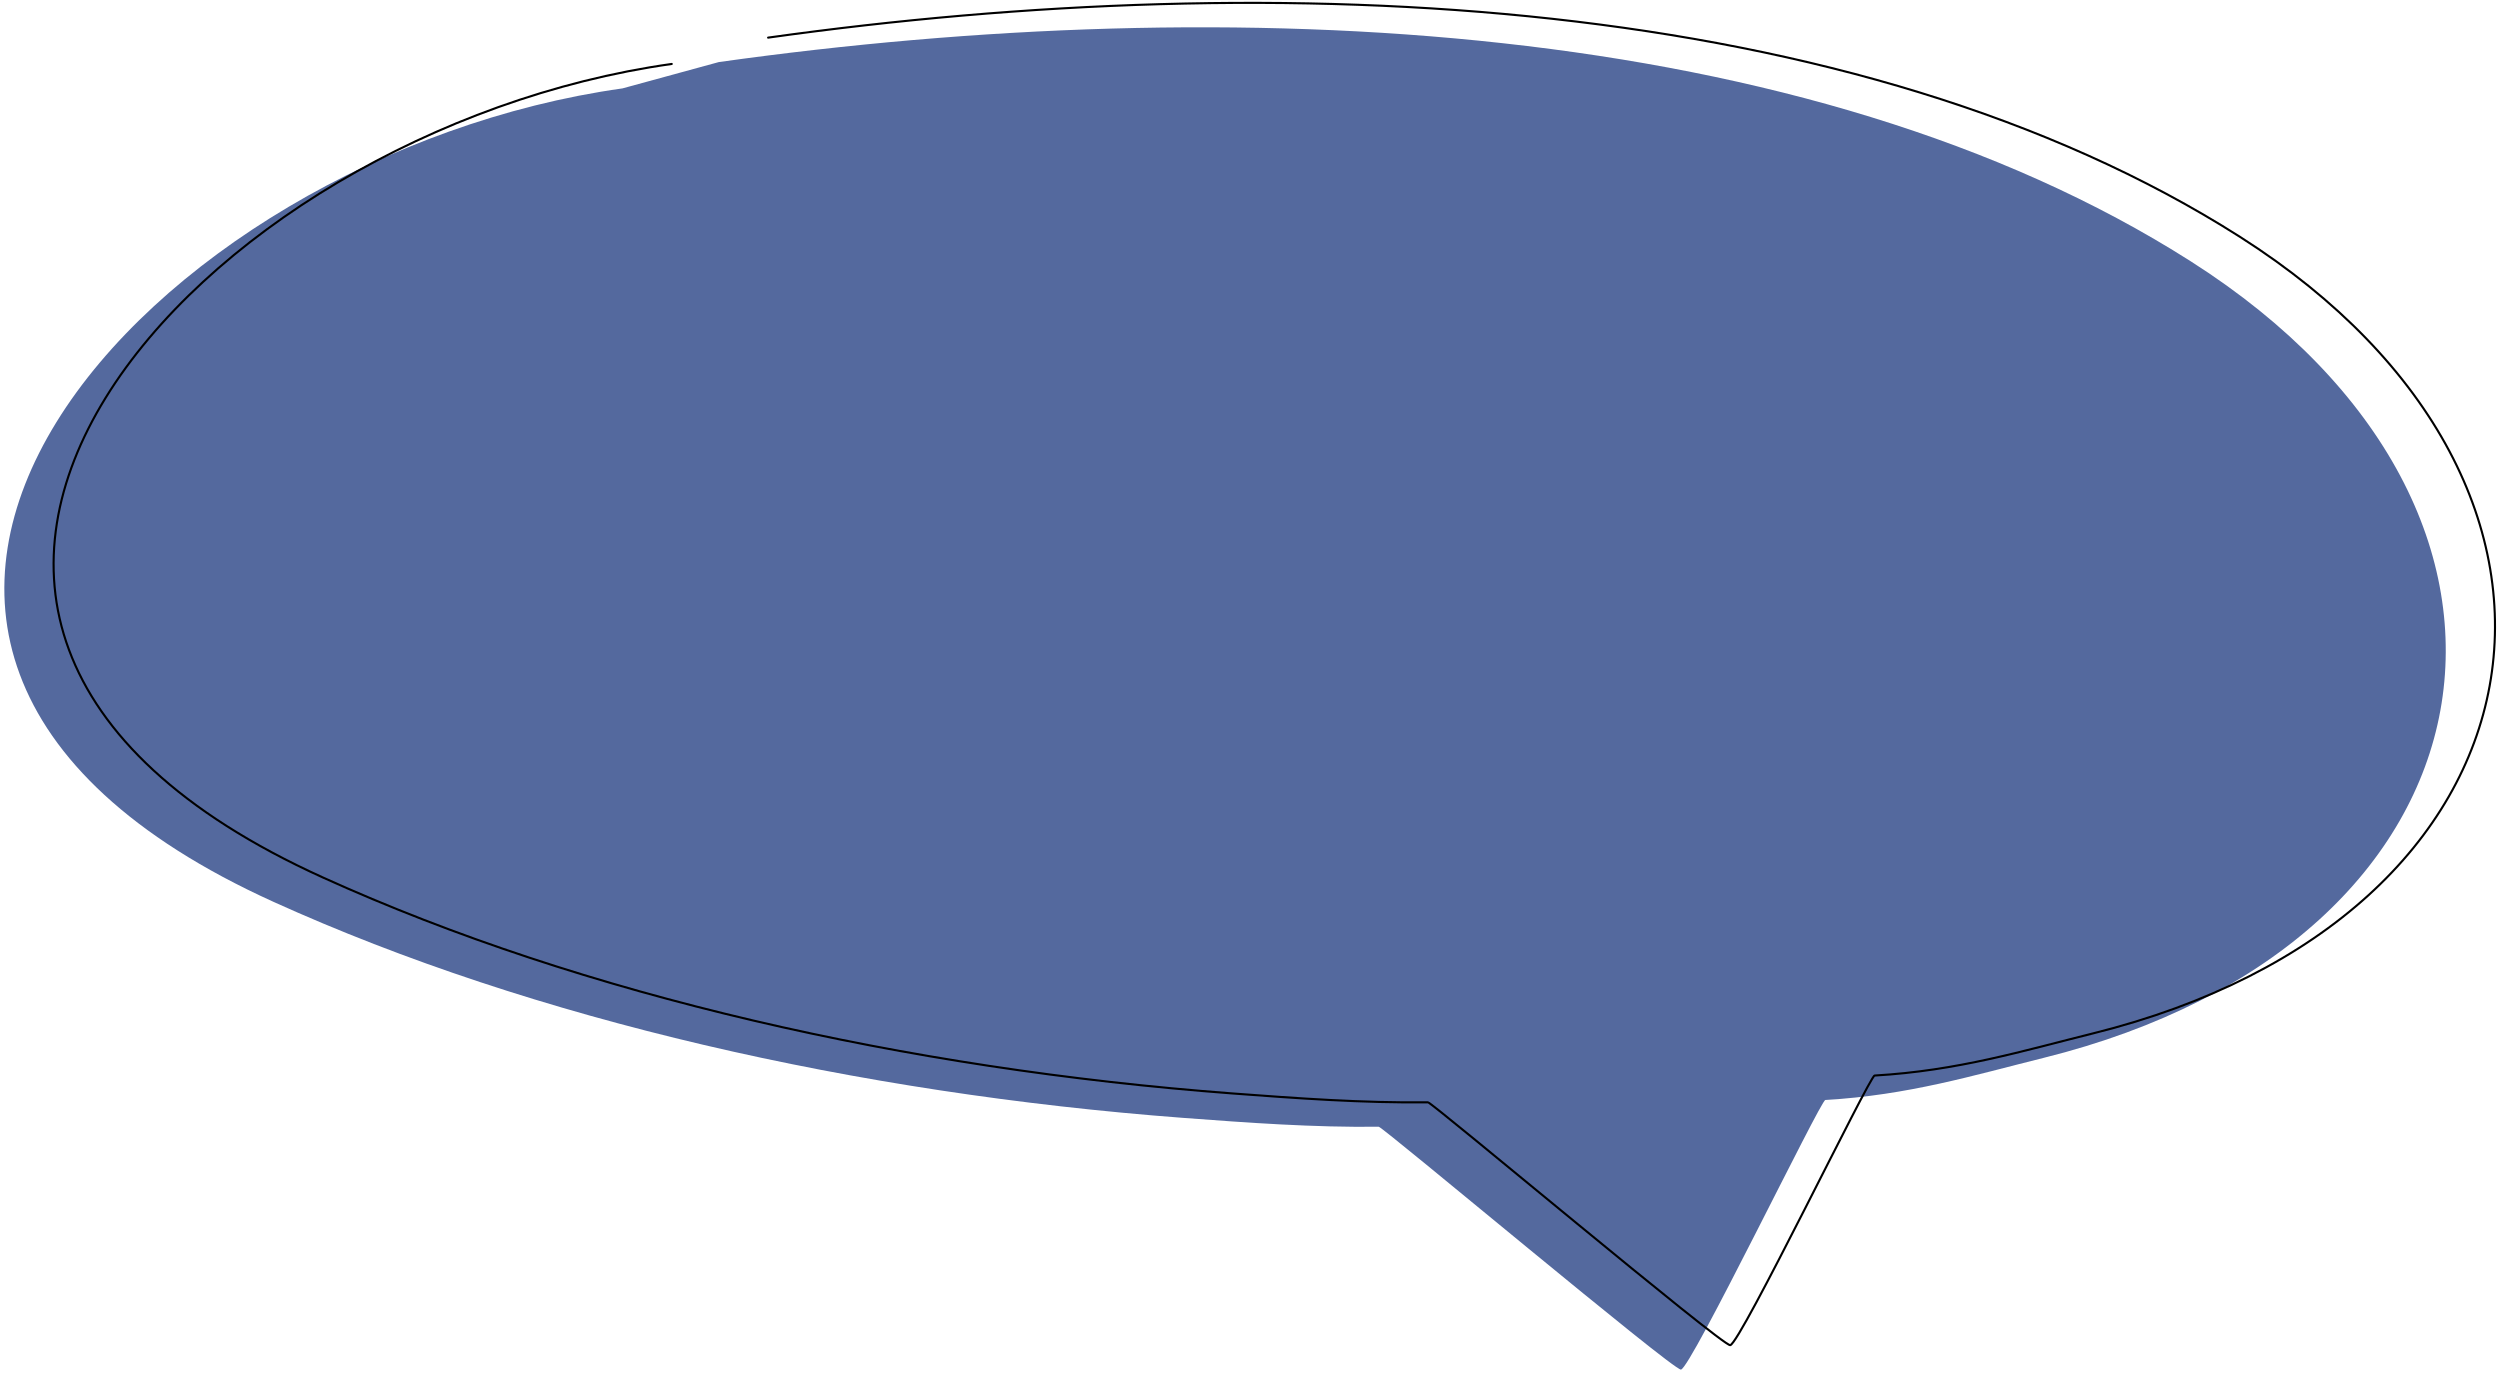 <?xml version="1.0" encoding="UTF-8"?> <svg xmlns="http://www.w3.org/2000/svg" width="451" height="248" viewBox="0 0 451 248" fill="none"><g clip-path="url(#clip0_413_85)"><path fill-rule="evenodd" clip-rule="evenodd" d="M129.686 11.195C222.03 -1.745 326.027 3.092 395.22 47.145C466.525 92.541 452.83 169.919 368.657 190.843C356.098 193.966 344.269 197.579 329.291 198.436C328.427 198.485 305.027 246.866 303.243 247.075C301.829 247.241 249.435 203.255 248.723 203.265C236.993 203.405 225.189 202.551 213.396 201.662C154.71 197.229 96.364 184.014 49.319 162.685C-54.154 115.774 27.364 27.87 112.296 15.946" fill="#54699E"></path><path d="M138.57 6.788C230.914 -6.152 334.911 -1.316 404.104 42.737C475.409 88.134 461.714 165.511 377.541 186.436C364.983 189.559 353.153 193.171 338.176 194.028C337.311 194.078 313.911 242.458 312.127 242.668C310.713 242.833 258.32 198.847 257.608 198.857C245.877 198.998 234.073 198.143 222.281 197.254C163.595 192.821 105.248 179.607 58.204 158.278C-45.269 111.366 36.248 23.462 121.18 11.538" stroke="black" stroke-width="0.38" stroke-miterlimit="1.5" stroke-linecap="round" stroke-linejoin="round"></path></g><defs><clipPath id="clip0_413_85"><rect width="451" height="248" fill="white" transform="matrix(-1 0 0 1 451 0)"></rect></clipPath></defs></svg> 
